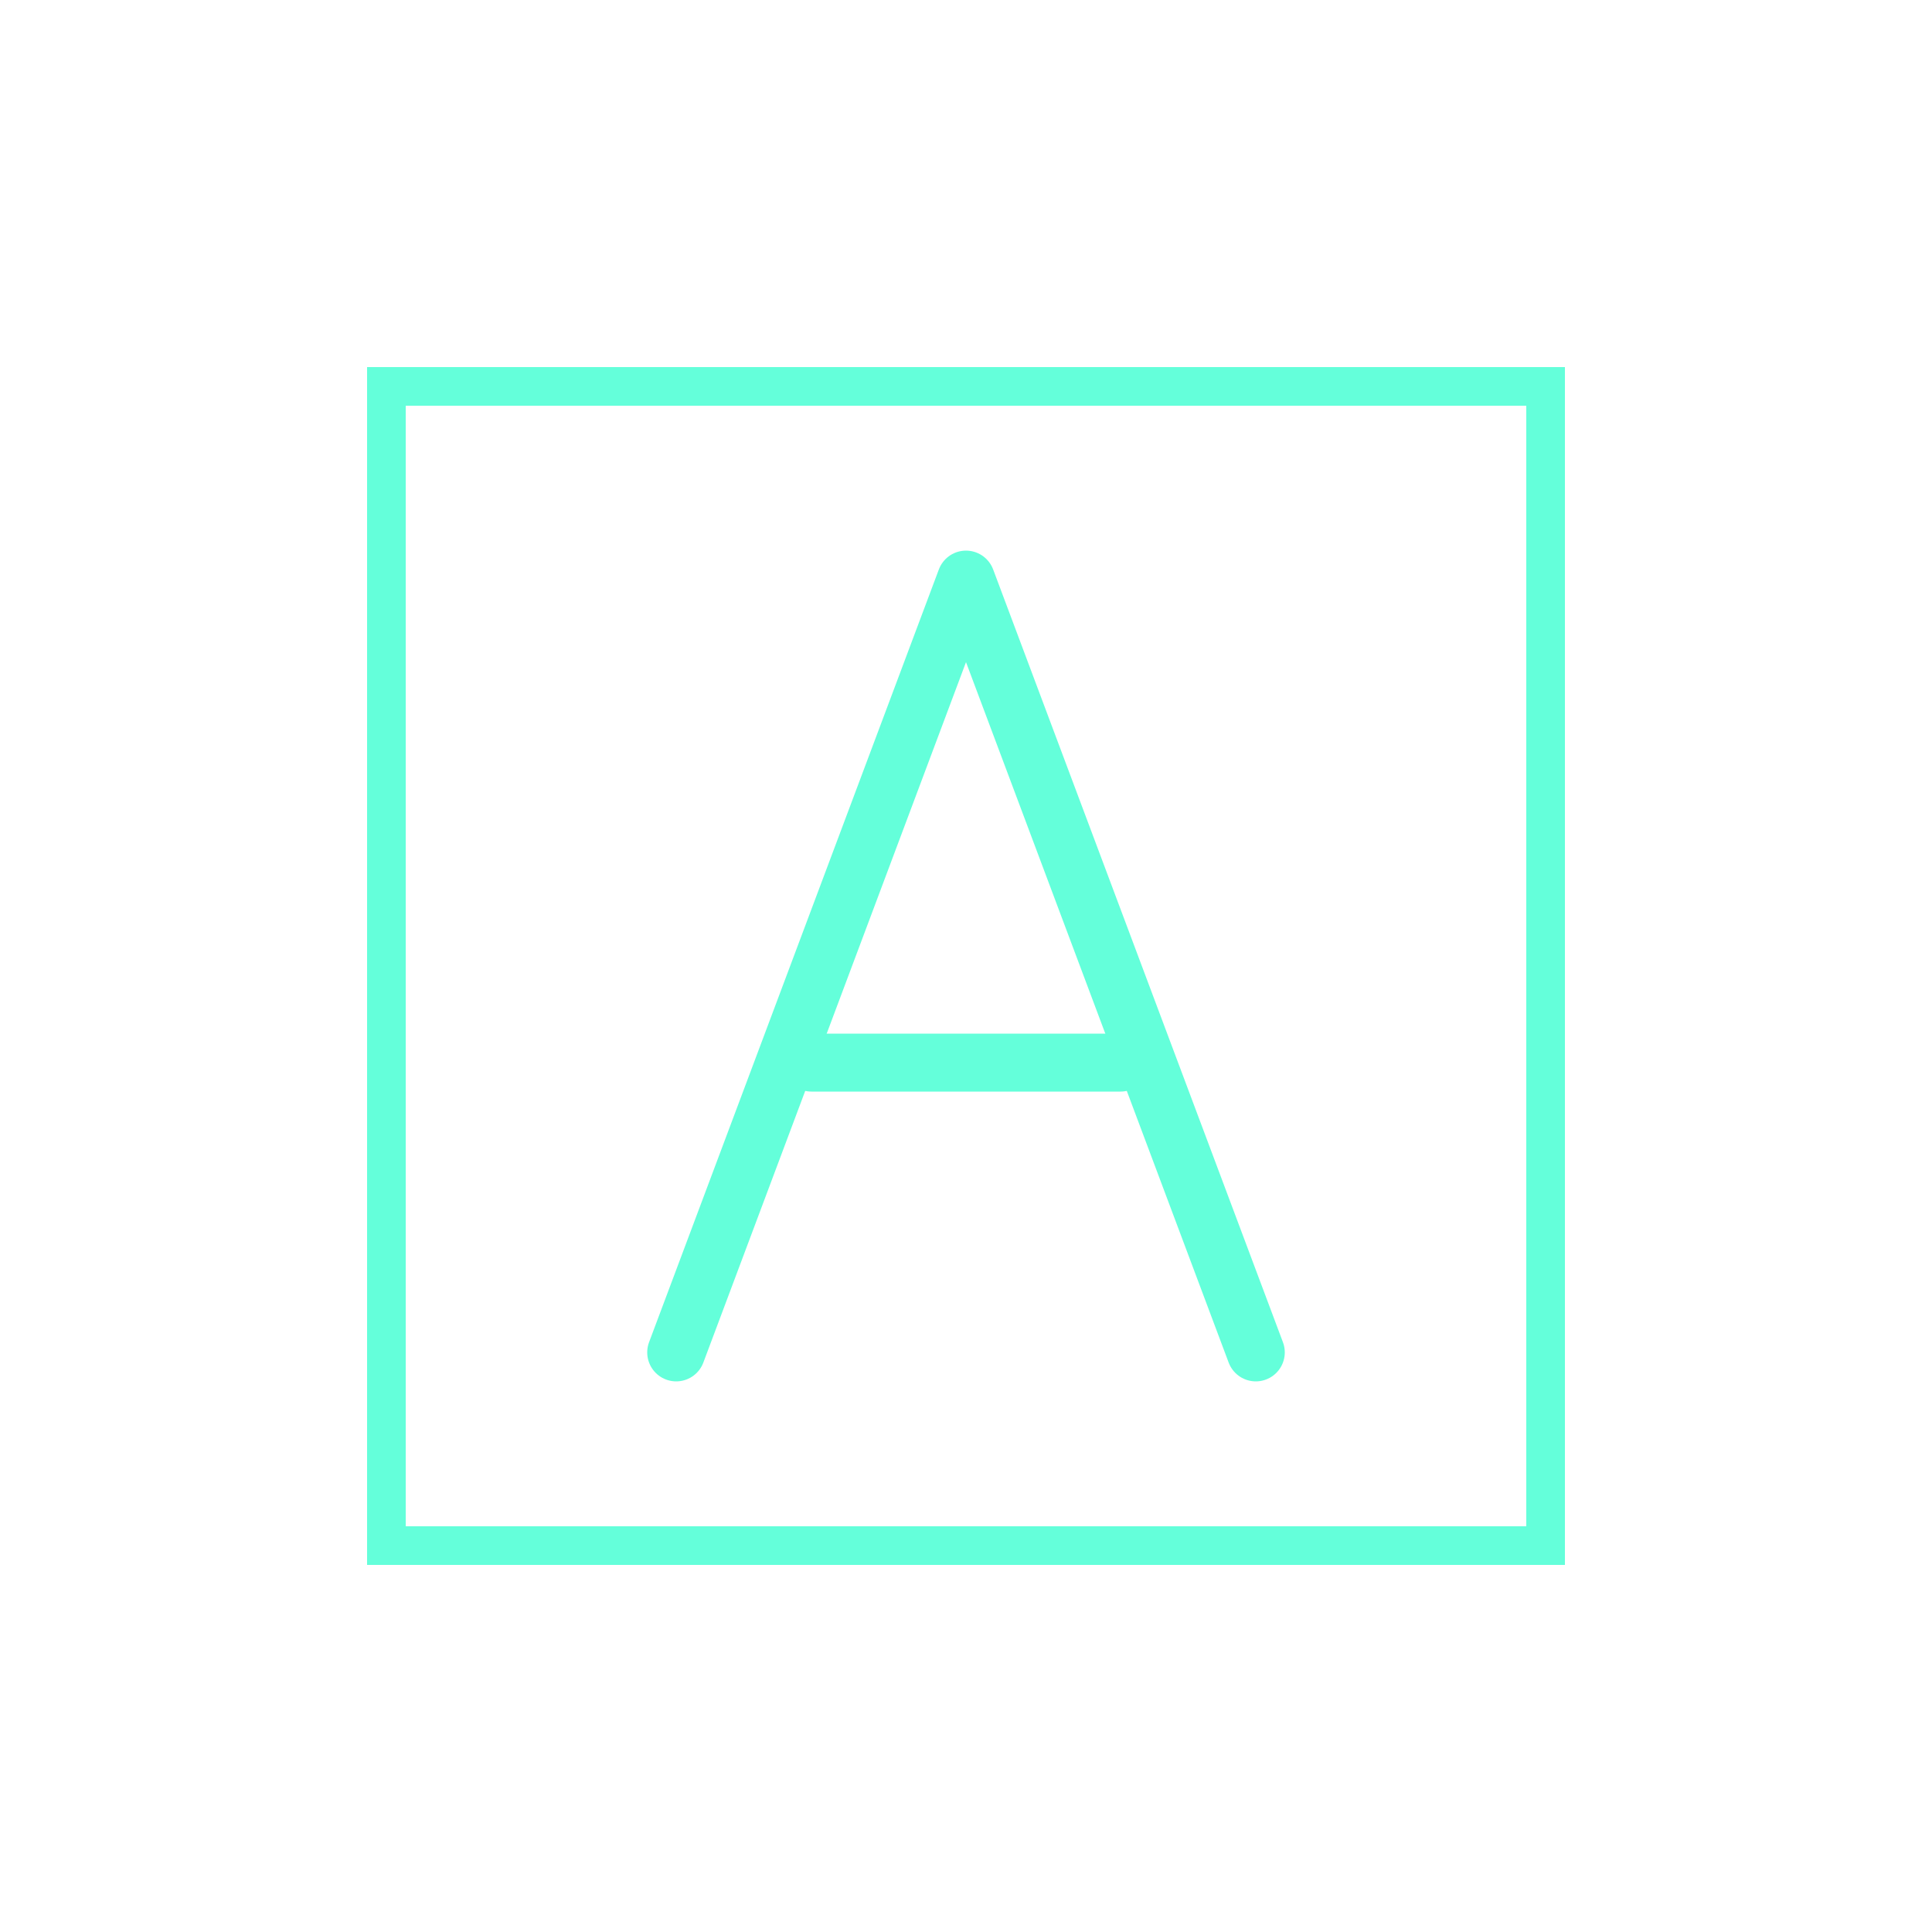 <svg xmlns="http://www.w3.org/2000/svg" viewBox="0 0 100 100">
    <!-- Simple A Logo with Square Frame -->
    <style>
        .logo-line {
            fill: none;
            stroke: #64ffda;
            stroke-width: 3;
            stroke-linecap: round;
            stroke-linejoin: round;
        }
        .frame {
            fill: none;
            stroke: #64ffda;
            stroke-width: 2;
        }
    </style>
    
    <!-- Square frame -->
    <rect x="20" y="20" width="60" height="60" class="frame" />
    
    <!-- Simple A shape -->
    <path d="M35,70 L50,30 L65,70" class="logo-line" />
    <line x1="42" y1="55" x2="58" y2="55" class="logo-line" />
</svg>
